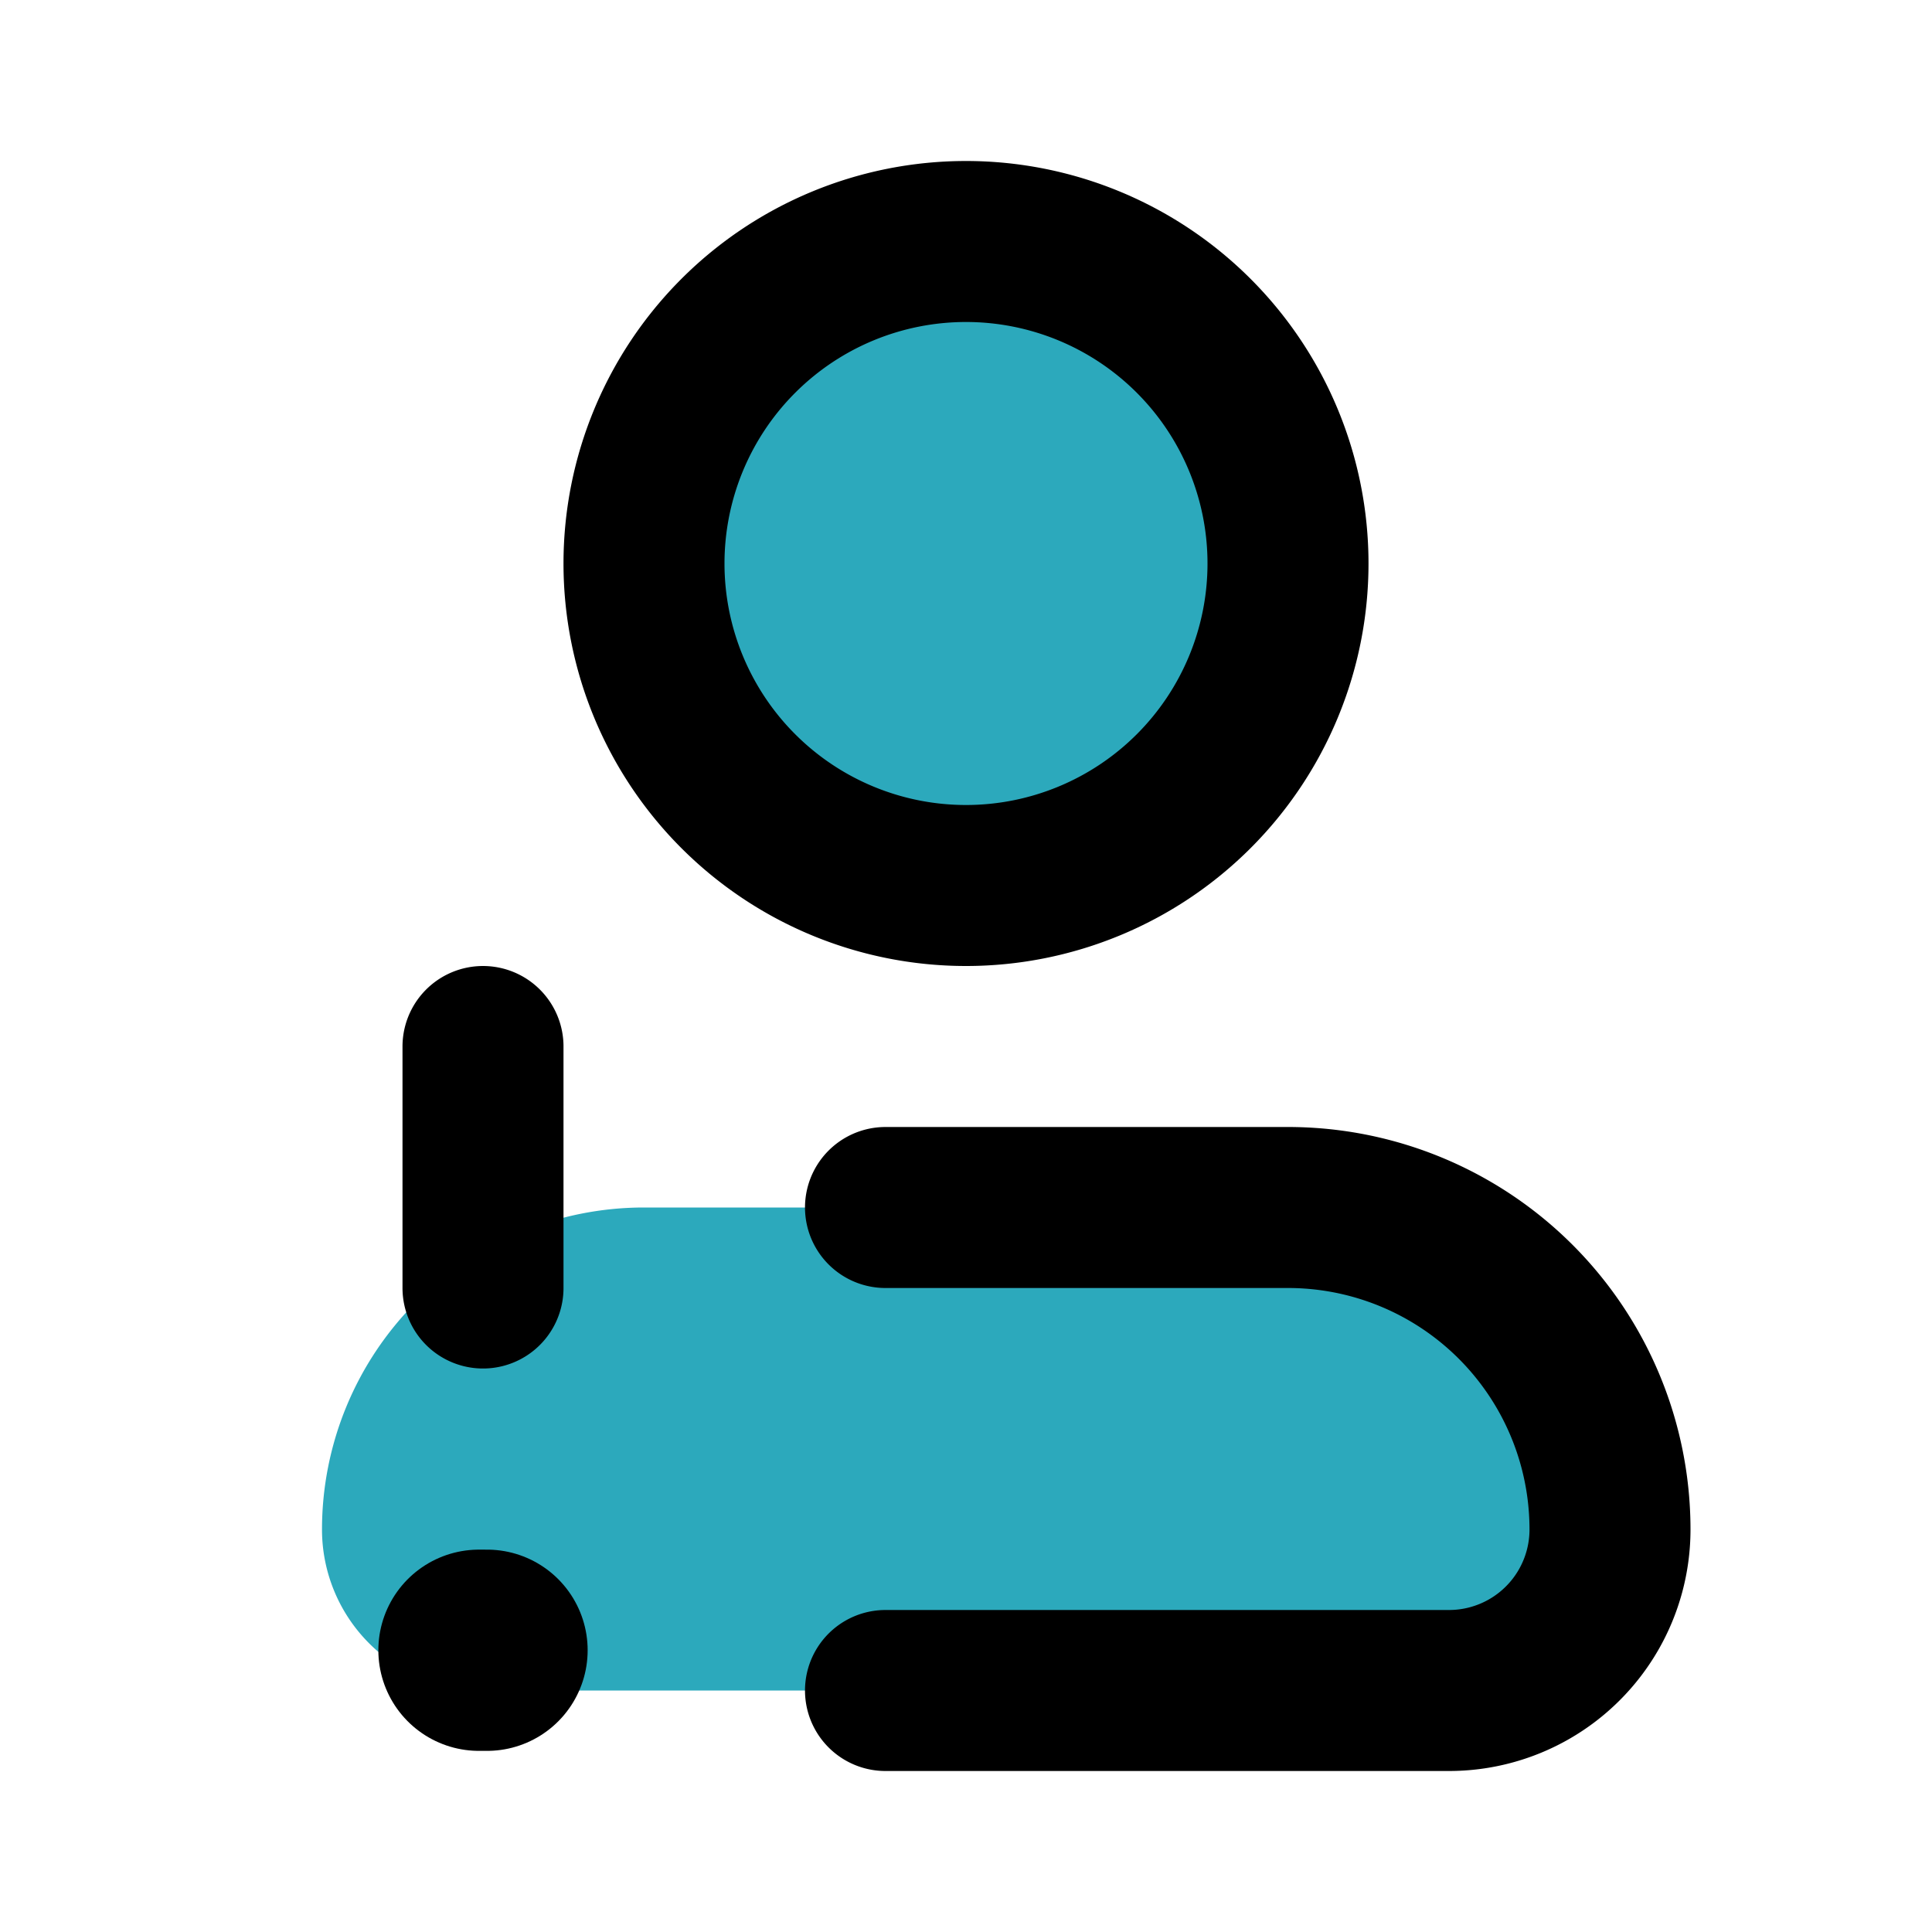 <svg xmlns="http://www.w3.org/2000/svg" fill="#000000" width="800px" height="800px" viewBox="0 0 24 24" id="user-alert-left-2" data-name="Flat Line" class="icon flat-line"><path id="secondary" d="M20,19a2,2,0,0,1-2,2H6a2,2,0,0,1-2-2,4,4,0,0,1,4-4h8A4,4,0,0,1,20,19ZM12,3a4,4,0,1,0,4,4A4,4,0,0,0,12,3Z" style="fill: rgb(44, 169, 188); stroke-width: 2;"></path><line id="primary-upstroke" x1="5.95" y1="20.5" x2="6.05" y2="20.5" style="fill: none; stroke: rgb(0, 0, 0); stroke-linecap: round; stroke-linejoin: round; stroke-width: 2.5;"></line><path id="primary" d="M11,15h5a4,4,0,0,1,4,4,2,2,0,0,1-2,2H11" style="fill: none; stroke: rgb(0, 0, 0); stroke-linecap: round; stroke-linejoin: round; stroke-width: 2;"></path><path id="primary-2" data-name="primary" d="M12,3A4,4,0,1,1,8,7,4,4,0,0,1,12,3ZM6,13v3" style="fill: none; stroke: rgb(0, 0, 0); stroke-linecap: round; stroke-linejoin: round; stroke-width: 2;"></path></svg>
